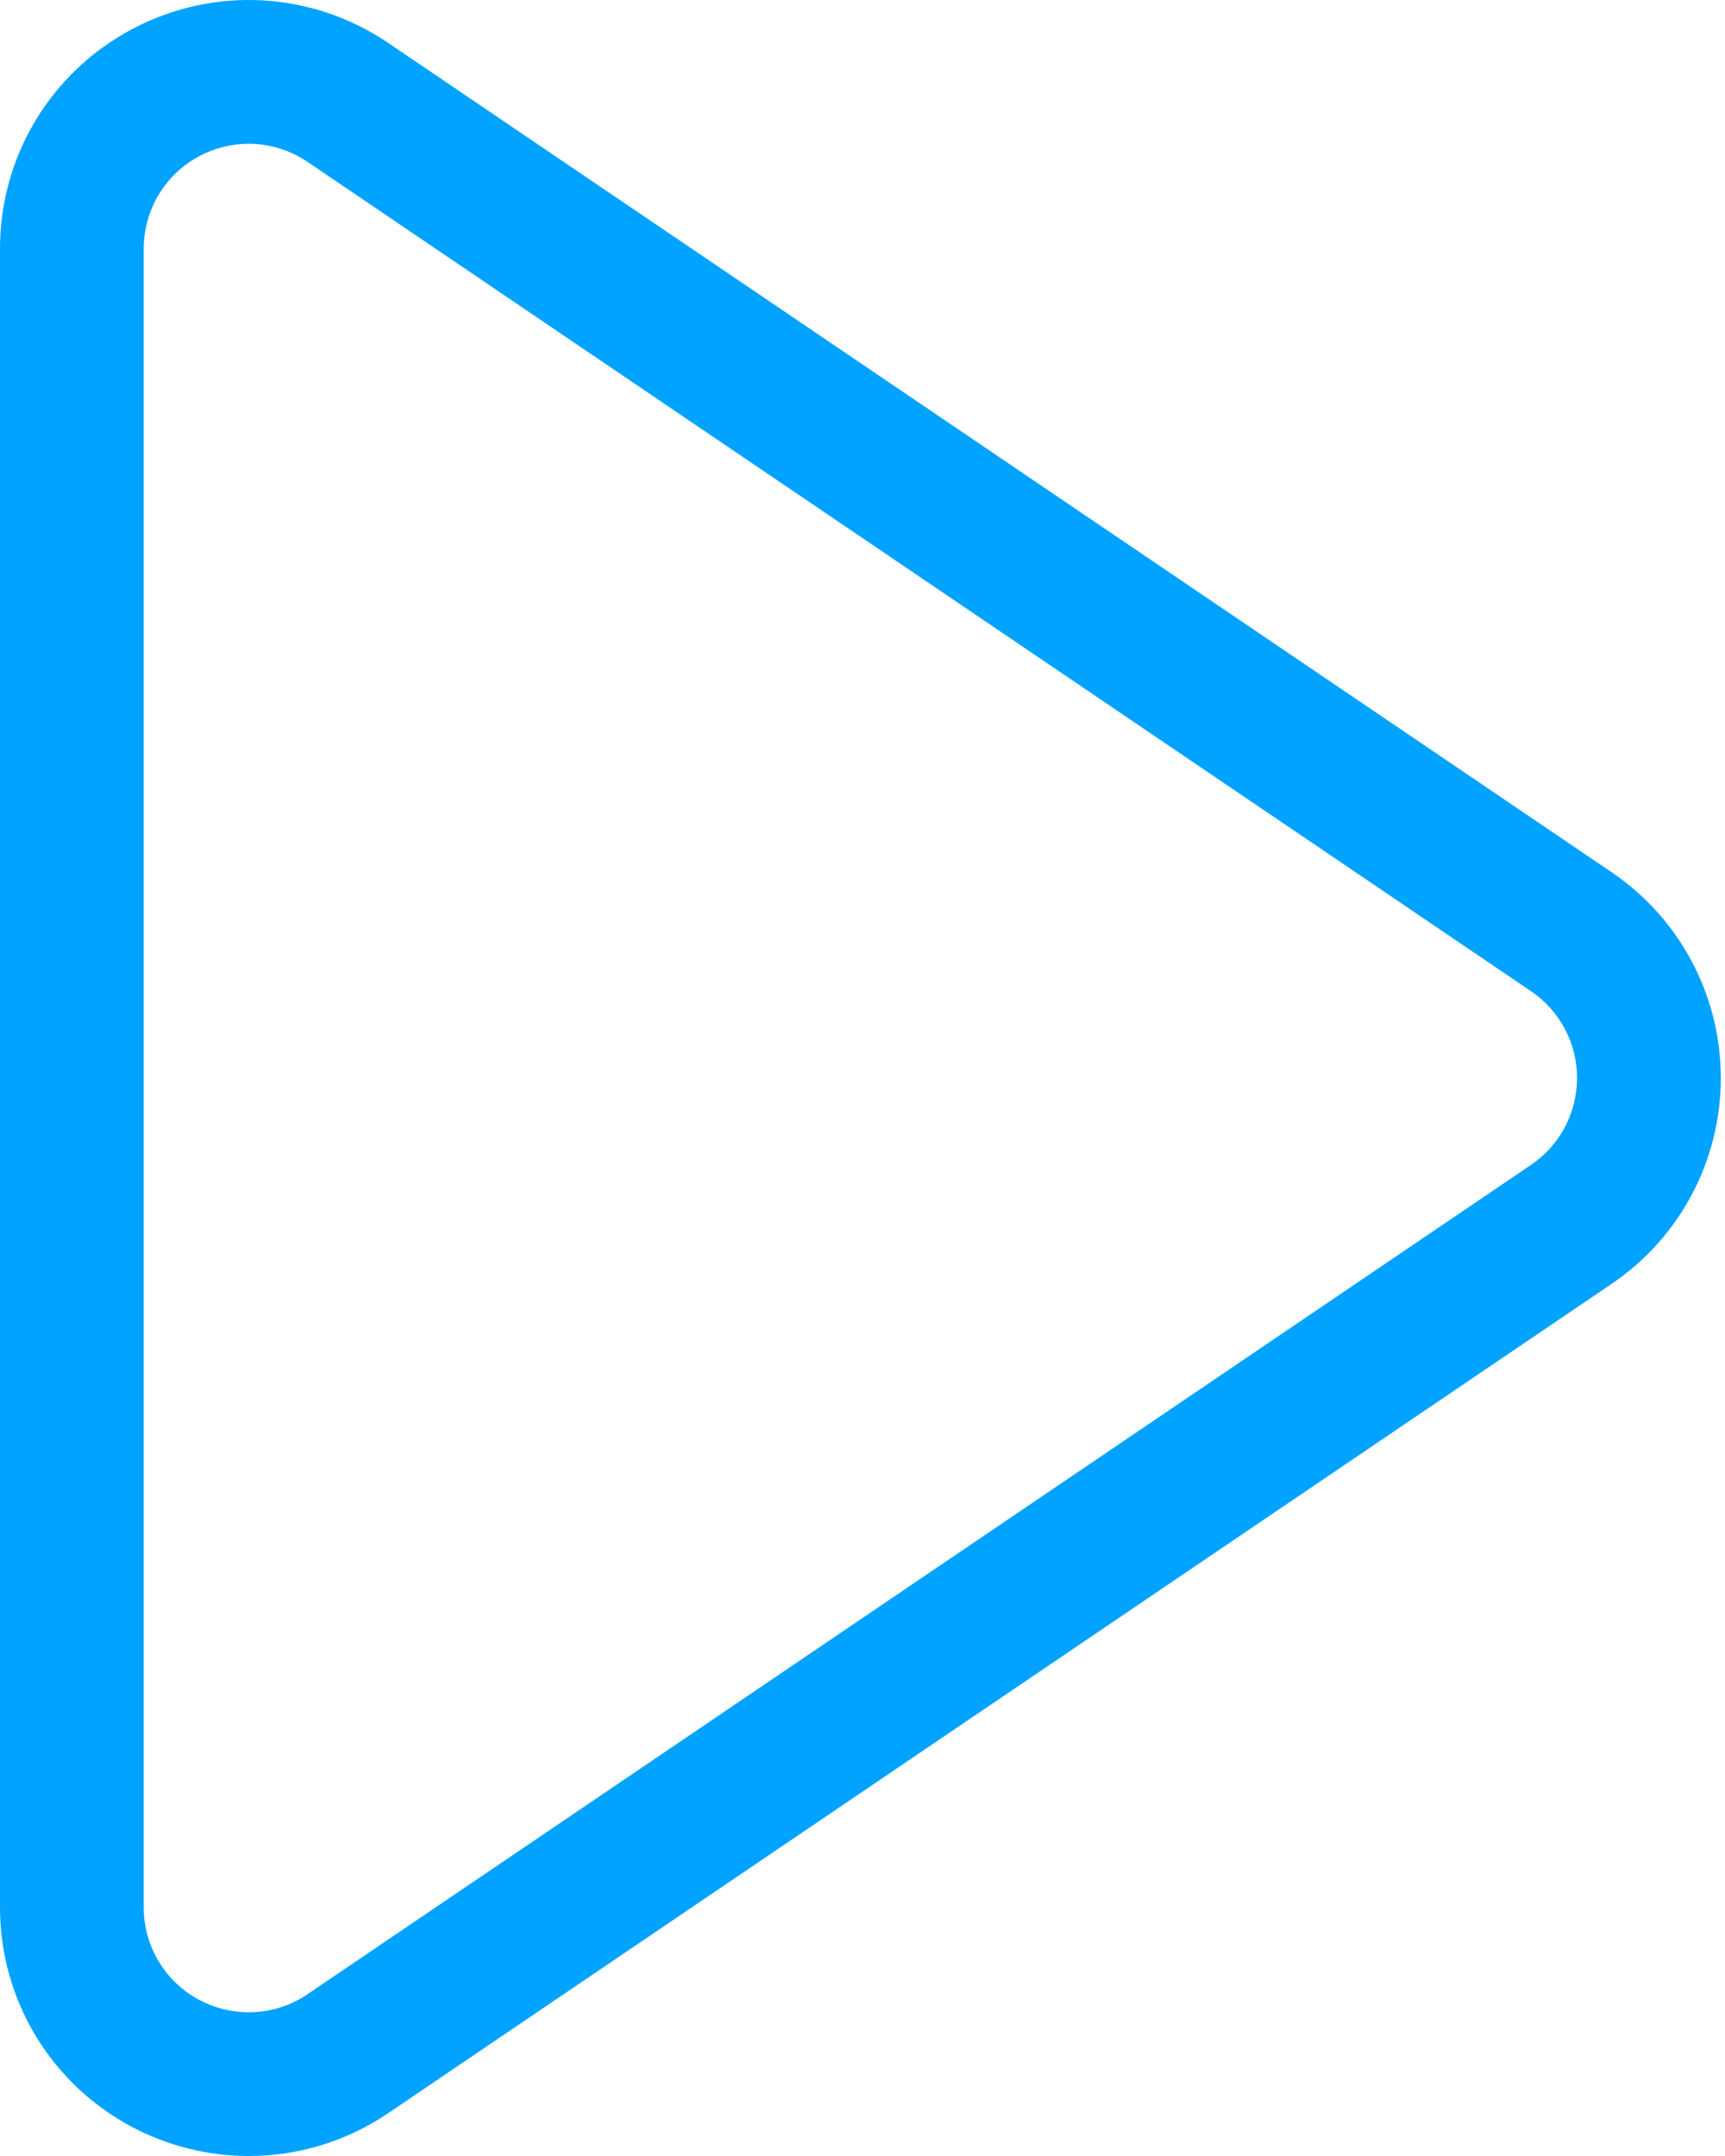 <?xml version="1.0" encoding="UTF-8"?> <svg xmlns="http://www.w3.org/2000/svg" width="92" height="115" viewBox="0 0 92 115" fill="none"> <path d="M13.261 115C11.104 115 8.956 114.466 7.05 113.456C2.701 111.15 0 106.66 0 101.739V13.266C0 8.345 2.701 3.855 7.049 1.55C11.397 -0.755 16.629 -0.473 20.703 2.289L85.956 46.525C89.601 48.996 91.776 53.1 91.776 57.502C91.776 61.905 89.601 66.009 85.956 68.48L20.703 112.716C18.499 114.21 15.925 115 13.261 115ZM13.262 7.669C12.365 7.669 11.466 7.885 10.641 8.323C8.806 9.296 7.666 11.19 7.666 13.266V101.739C7.666 103.815 8.806 105.709 10.641 106.682C11.445 107.108 12.351 107.334 13.261 107.334C14.386 107.334 15.471 107.001 16.401 106.37L81.654 62.134C83.192 61.091 84.109 59.36 84.109 57.502C84.109 55.644 83.192 53.913 81.654 52.871L16.401 8.635C15.455 7.994 14.361 7.669 13.262 7.669Z" fill="#00A3FF"></path> </svg> 